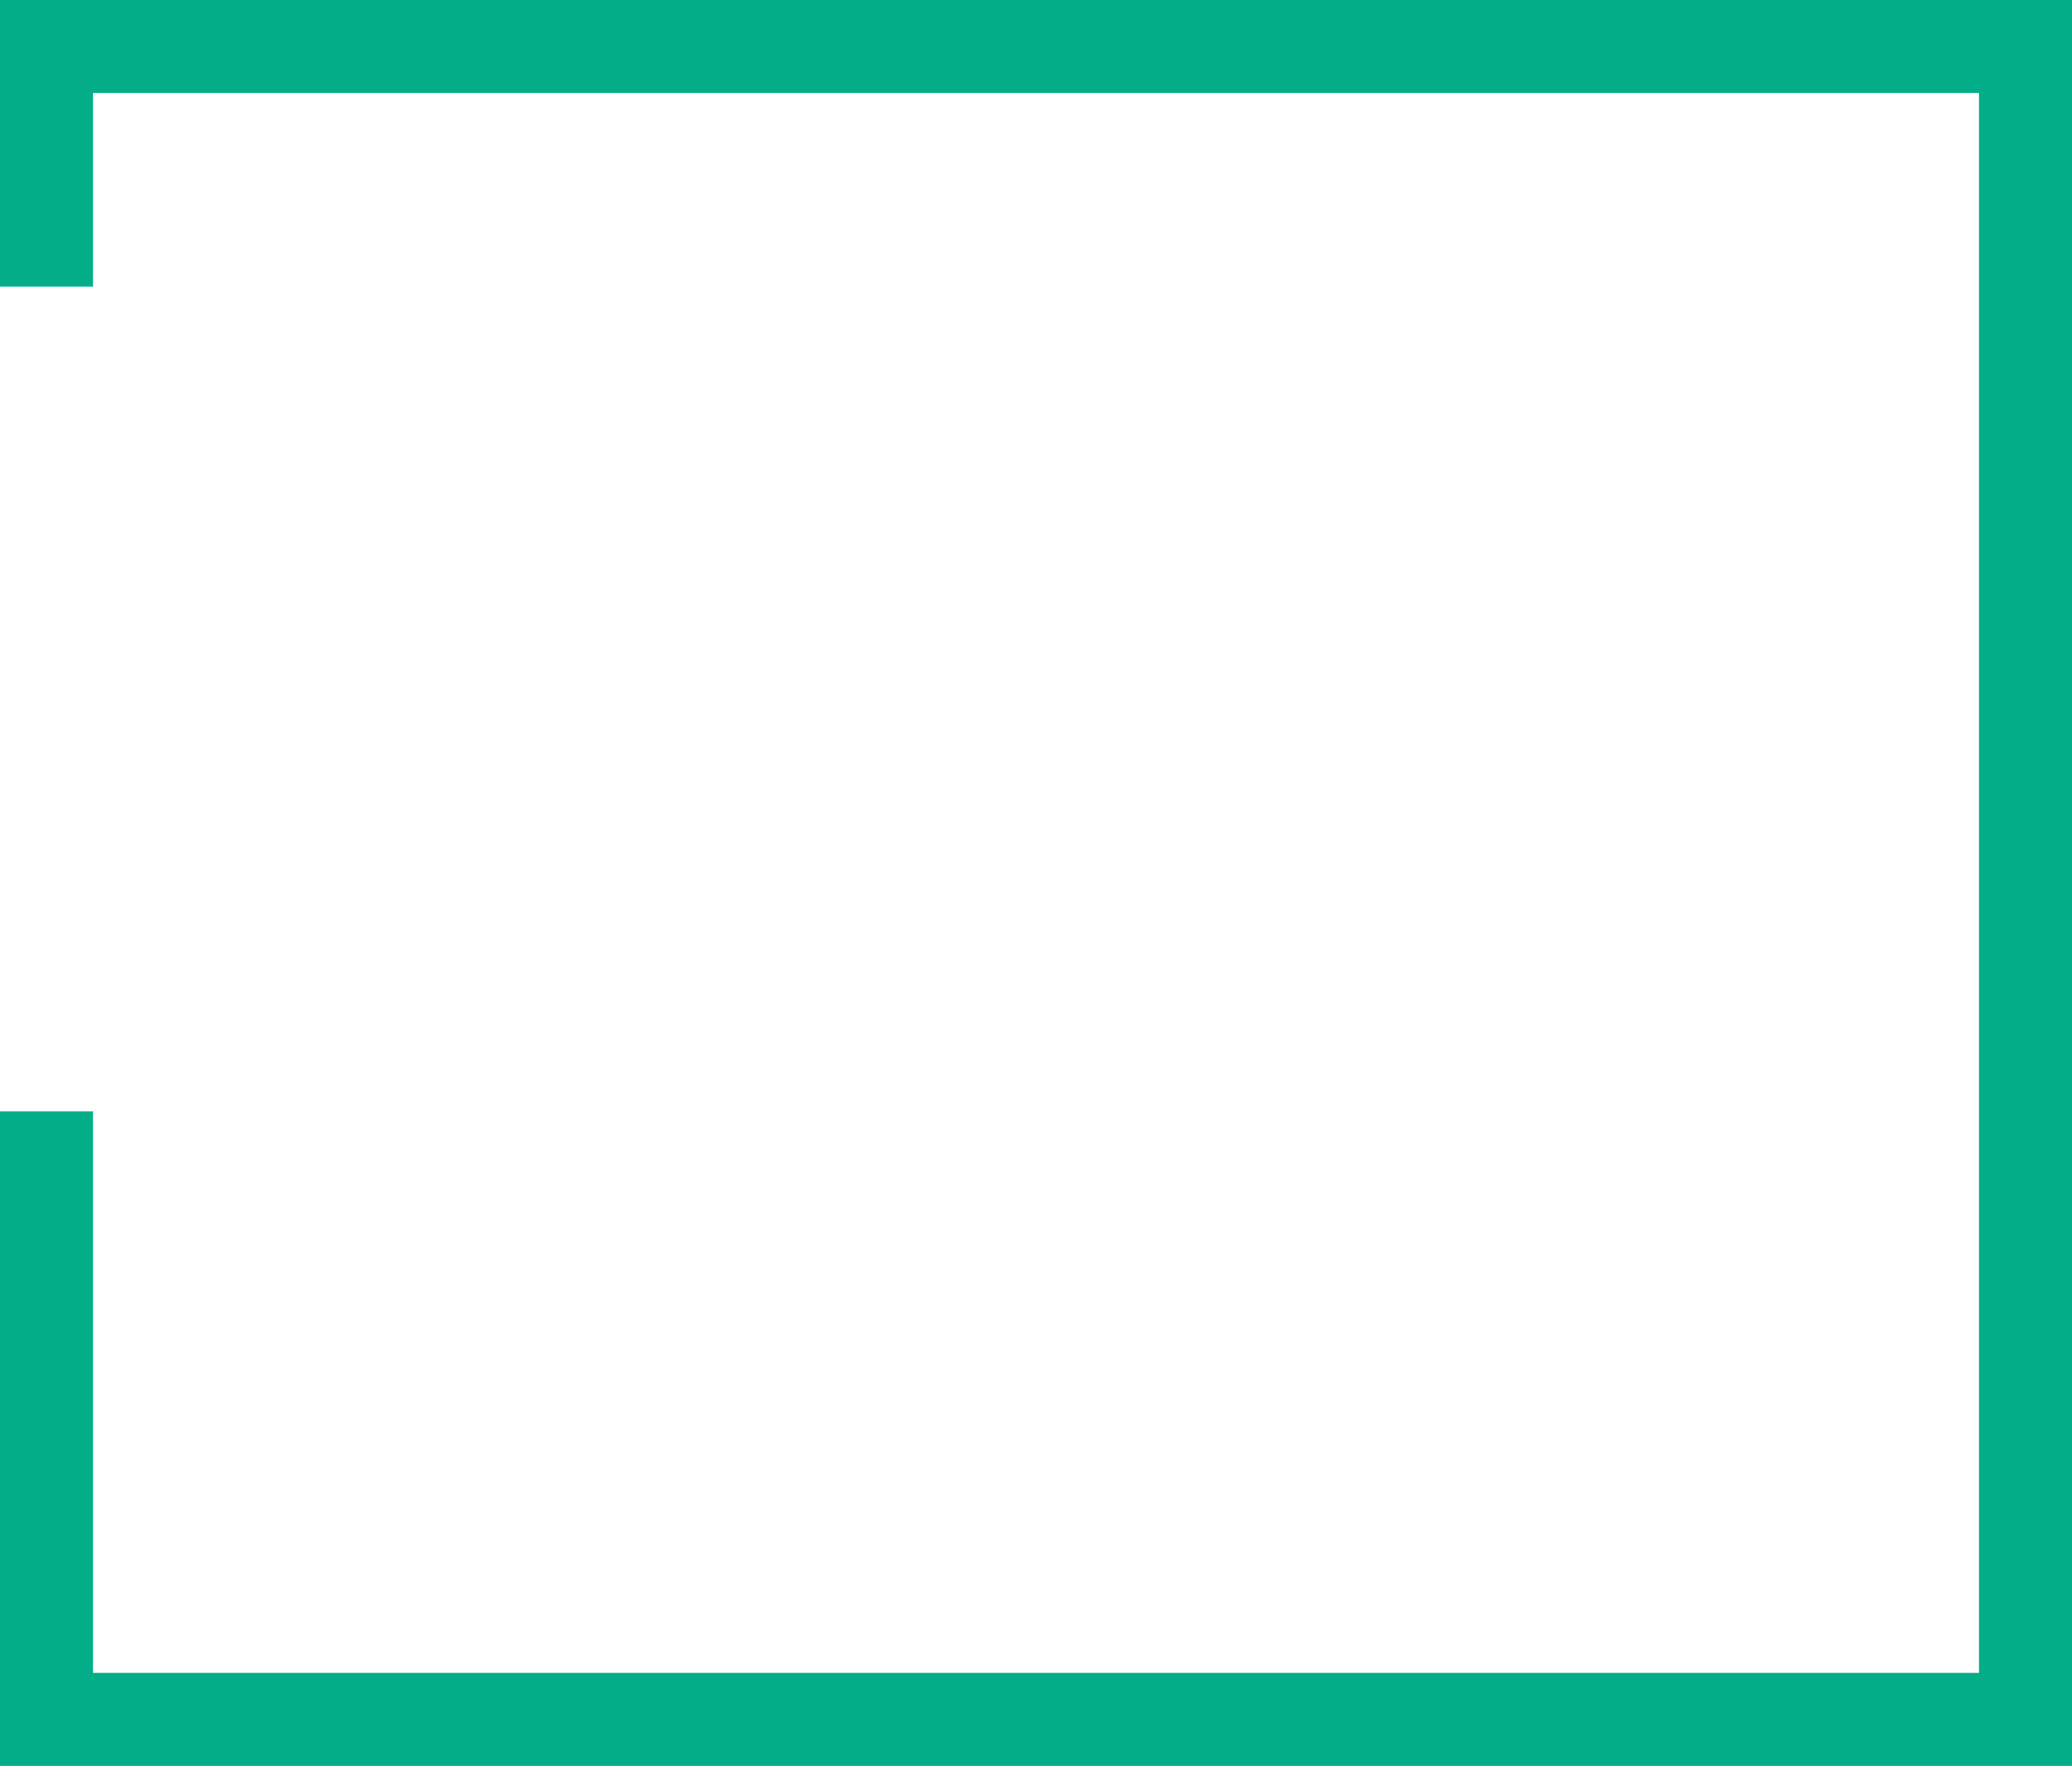 <?xml version="1.0" standalone="no"?><!-- Generator: Gravit.io --><svg xmlns="http://www.w3.org/2000/svg" xmlns:xlink="http://www.w3.org/1999/xlink" style="isolation:isolate" viewBox="1168 420 535 456" width="535" height="456"><path d=" M 1192 482 L 1192 494 L 1168 494 L 1168 482 L 1168 420 L 1703 420 L 1703 876 L 1168 876 L 1168 719 L 1168 707 L 1192 707 L 1192 719 L 1192 852 L 1679 852 L 1679 444 L 1192 444 L 1192 482 Z " fill="rgb(2,173,136)"/></svg>